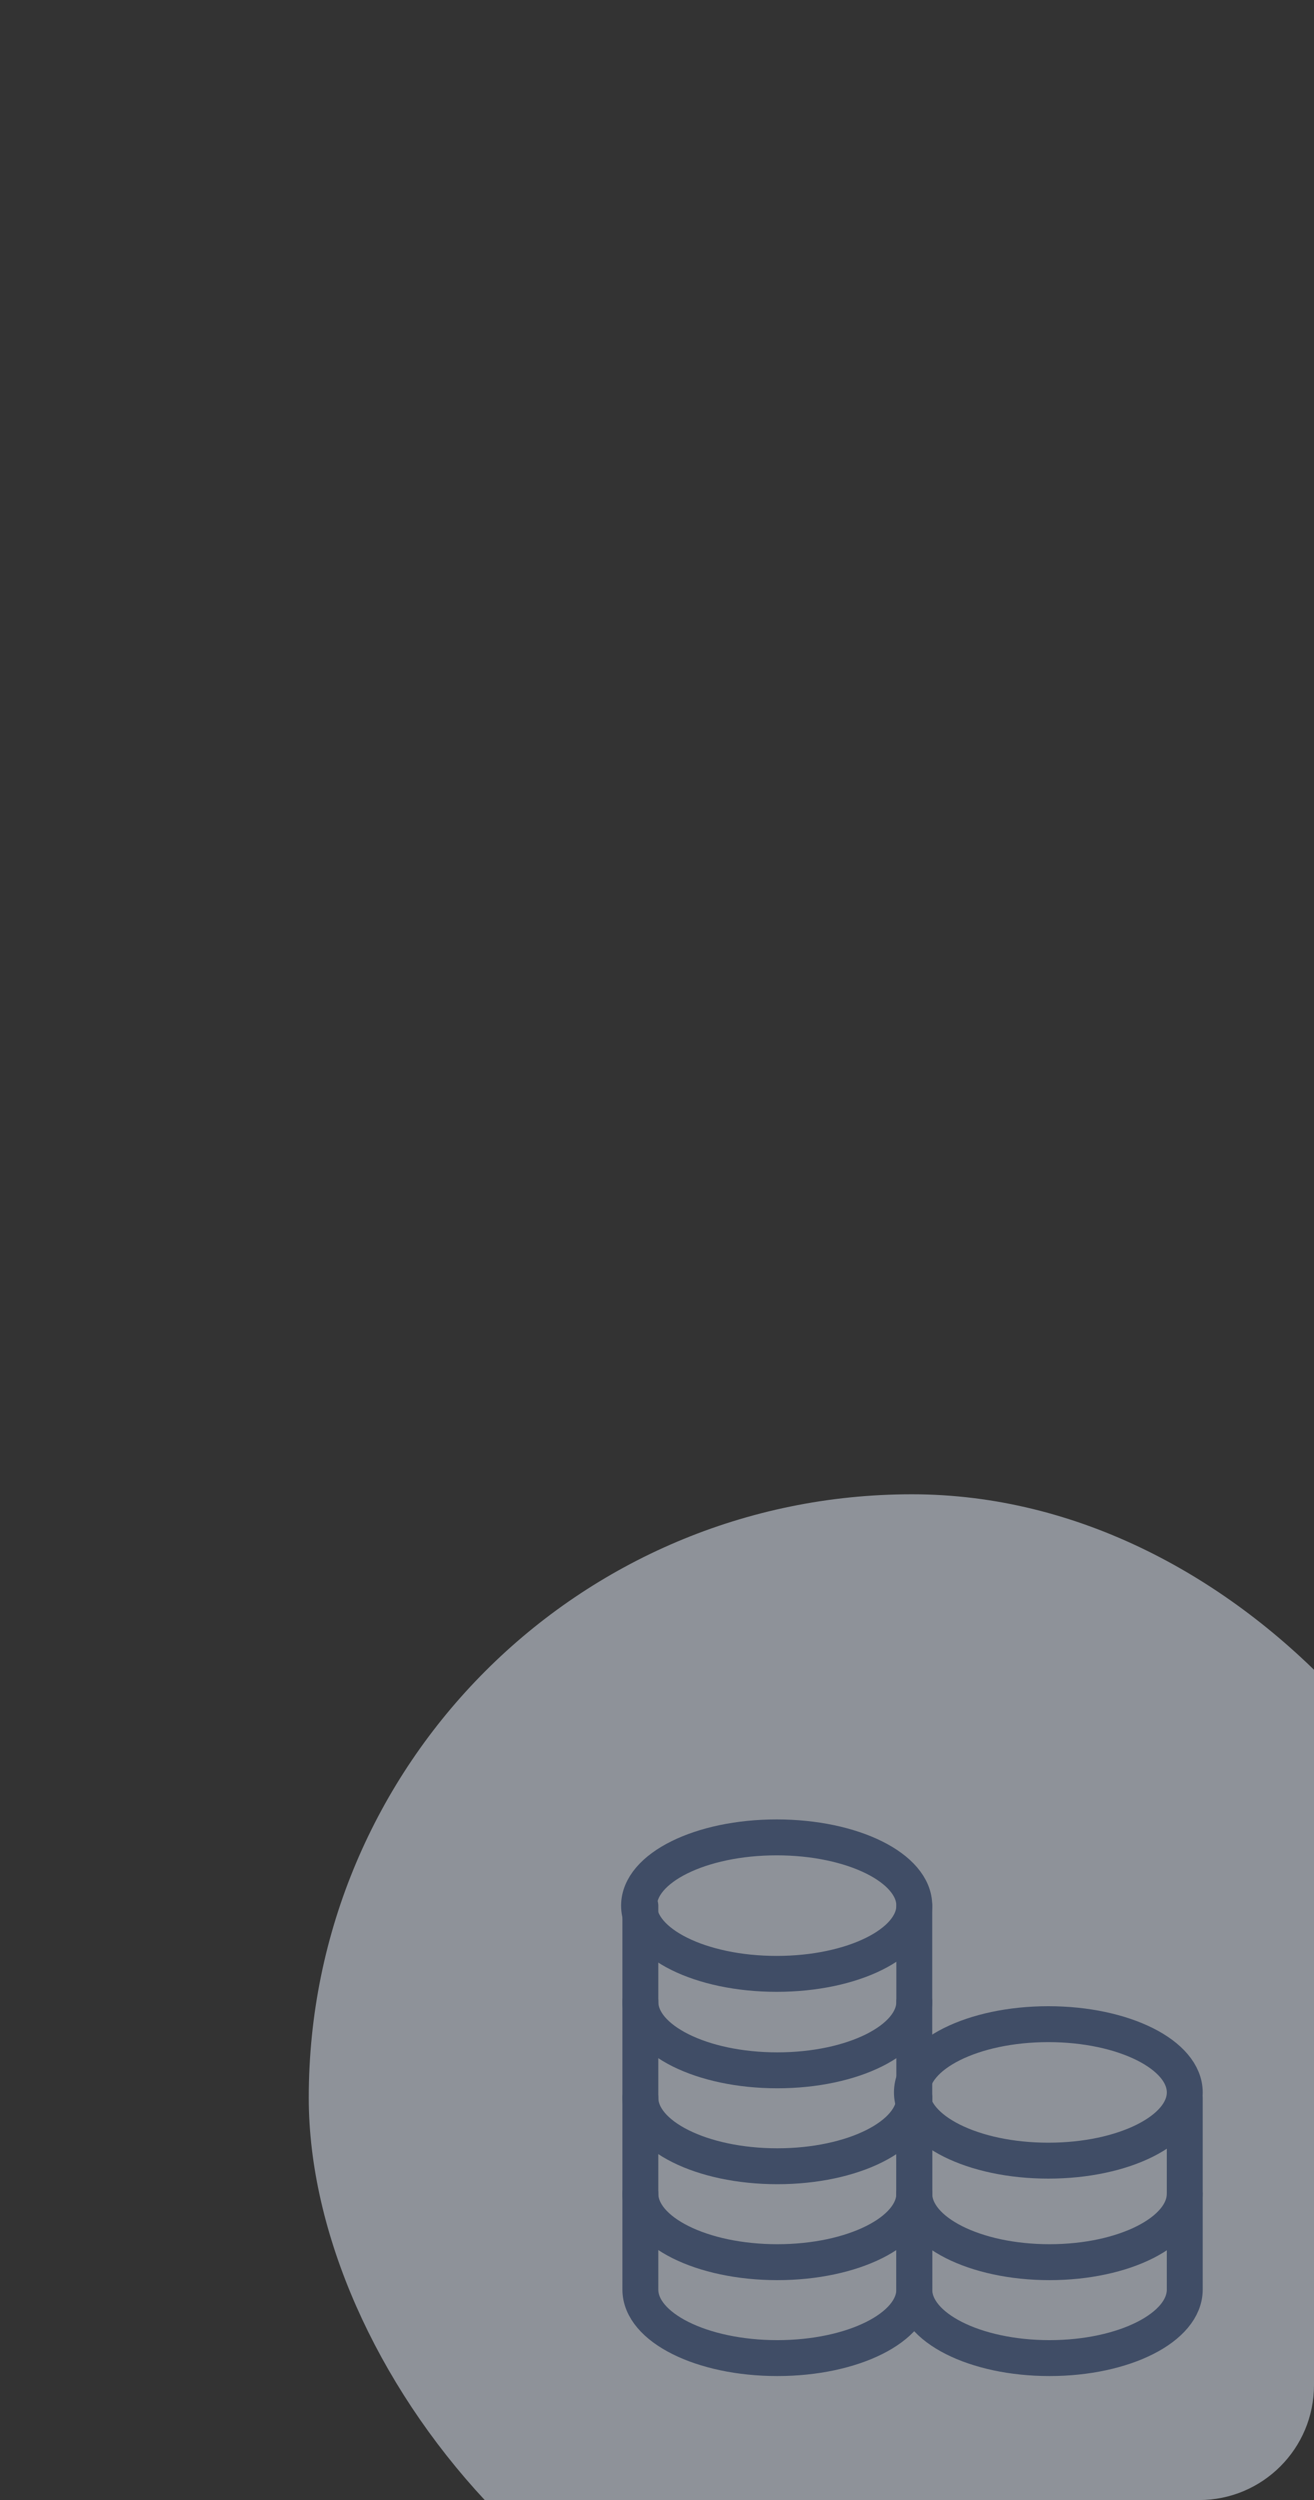 <svg xmlns="http://www.w3.org/2000/svg" xmlns:xlink="http://www.w3.org/1999/xlink" width="183" height="348" viewBox="0 0 183 348">
  <rect x="0" y="0" width="183" height="348" fill="#333333" stroke="none"/>
  <defs>
    <style>
      .cls-1 {
        fill: #f5f8ff;
      }

      .cls-2 {
        opacity: 0.5;
        clip-path: url(#clip-path);
      }

      .cls-3 {
        fill: #e9f2ff;
      }

      .cls-4 {
        fill: none;
        stroke: #4e6799;
        stroke-linecap: round;
        stroke-linejoin: round;
        stroke-width: 5px;
      }
    </style>
    <clipPath id="clip-path">
      <rect id="矩形_9637" data-name="矩形 9637" class="cls-1" width="183" height="348" rx="16" transform="translate(970 1261)"/>
    </clipPath>
  </defs>
  <g id="icon-2" class="cls-2" transform="translate(-970 -1261)">
    <rect id="矩形_2886" data-name="矩形 2886" class="cls-3" width="168" height="168" rx="84" transform="translate(1013 1469)"/>
    <g id="组_12777" data-name="组 12777" transform="translate(1055.183 1511.758)">
      <ellipse id="椭圆_1672" data-name="椭圆 1672" class="cls-4" cx="19.166" cy="9.5" rx="19.166" ry="9.5" transform="translate(3.818 5)"/>
      <path id="路径_8696" data-name="路径 8696" class="cls-4" d="M4,10V23.352c0,5.267,8.54,9.537,19.075,9.537s19.075-4.27,19.075-9.537V10" transform="translate(0 4.537)"/>
      <path id="路径_8697" data-name="路径 8697" class="cls-4" d="M4,17V30.352c0,5.267,8.54,9.537,19.075,9.537s19.075-4.27,19.075-9.537V17" transform="translate(0 10.889)"/>
      <path id="路径_8698" data-name="路径 8698" class="cls-4" d="M4,24V37.352c0,5.267,8.54,9.537,19.075,9.537s19.075-4.27,19.075-9.537V24" transform="translate(0 17.242)"/>
      <path id="路径_8699" data-name="路径 8699" class="cls-4" d="M4,31V44.352c0,5.267,8.54,9.537,19.075,9.537s19.075-4.27,19.075-9.537V31" transform="translate(0 23.594)"/>
      <ellipse id="椭圆_1673" data-name="椭圆 1673" class="cls-4" cx="19" cy="9.5" rx="19" ry="9.5" transform="translate(41.818 31)"/>
      <path id="路径_8700" data-name="路径 8700" class="cls-4" d="M24,24V37.352c0,5.267,8.433,9.537,18.834,9.537s18.834-4.27,18.834-9.537V24" transform="translate(18.149 17.242)"/>
      <path id="路径_8701" data-name="路径 8701" class="cls-4" d="M24,31V44.352c0,5.267,8.433,9.537,18.834,9.537s18.834-4.27,18.834-9.537V31" transform="translate(18.149 23.594)"/>
    </g>
  </g>
</svg>
